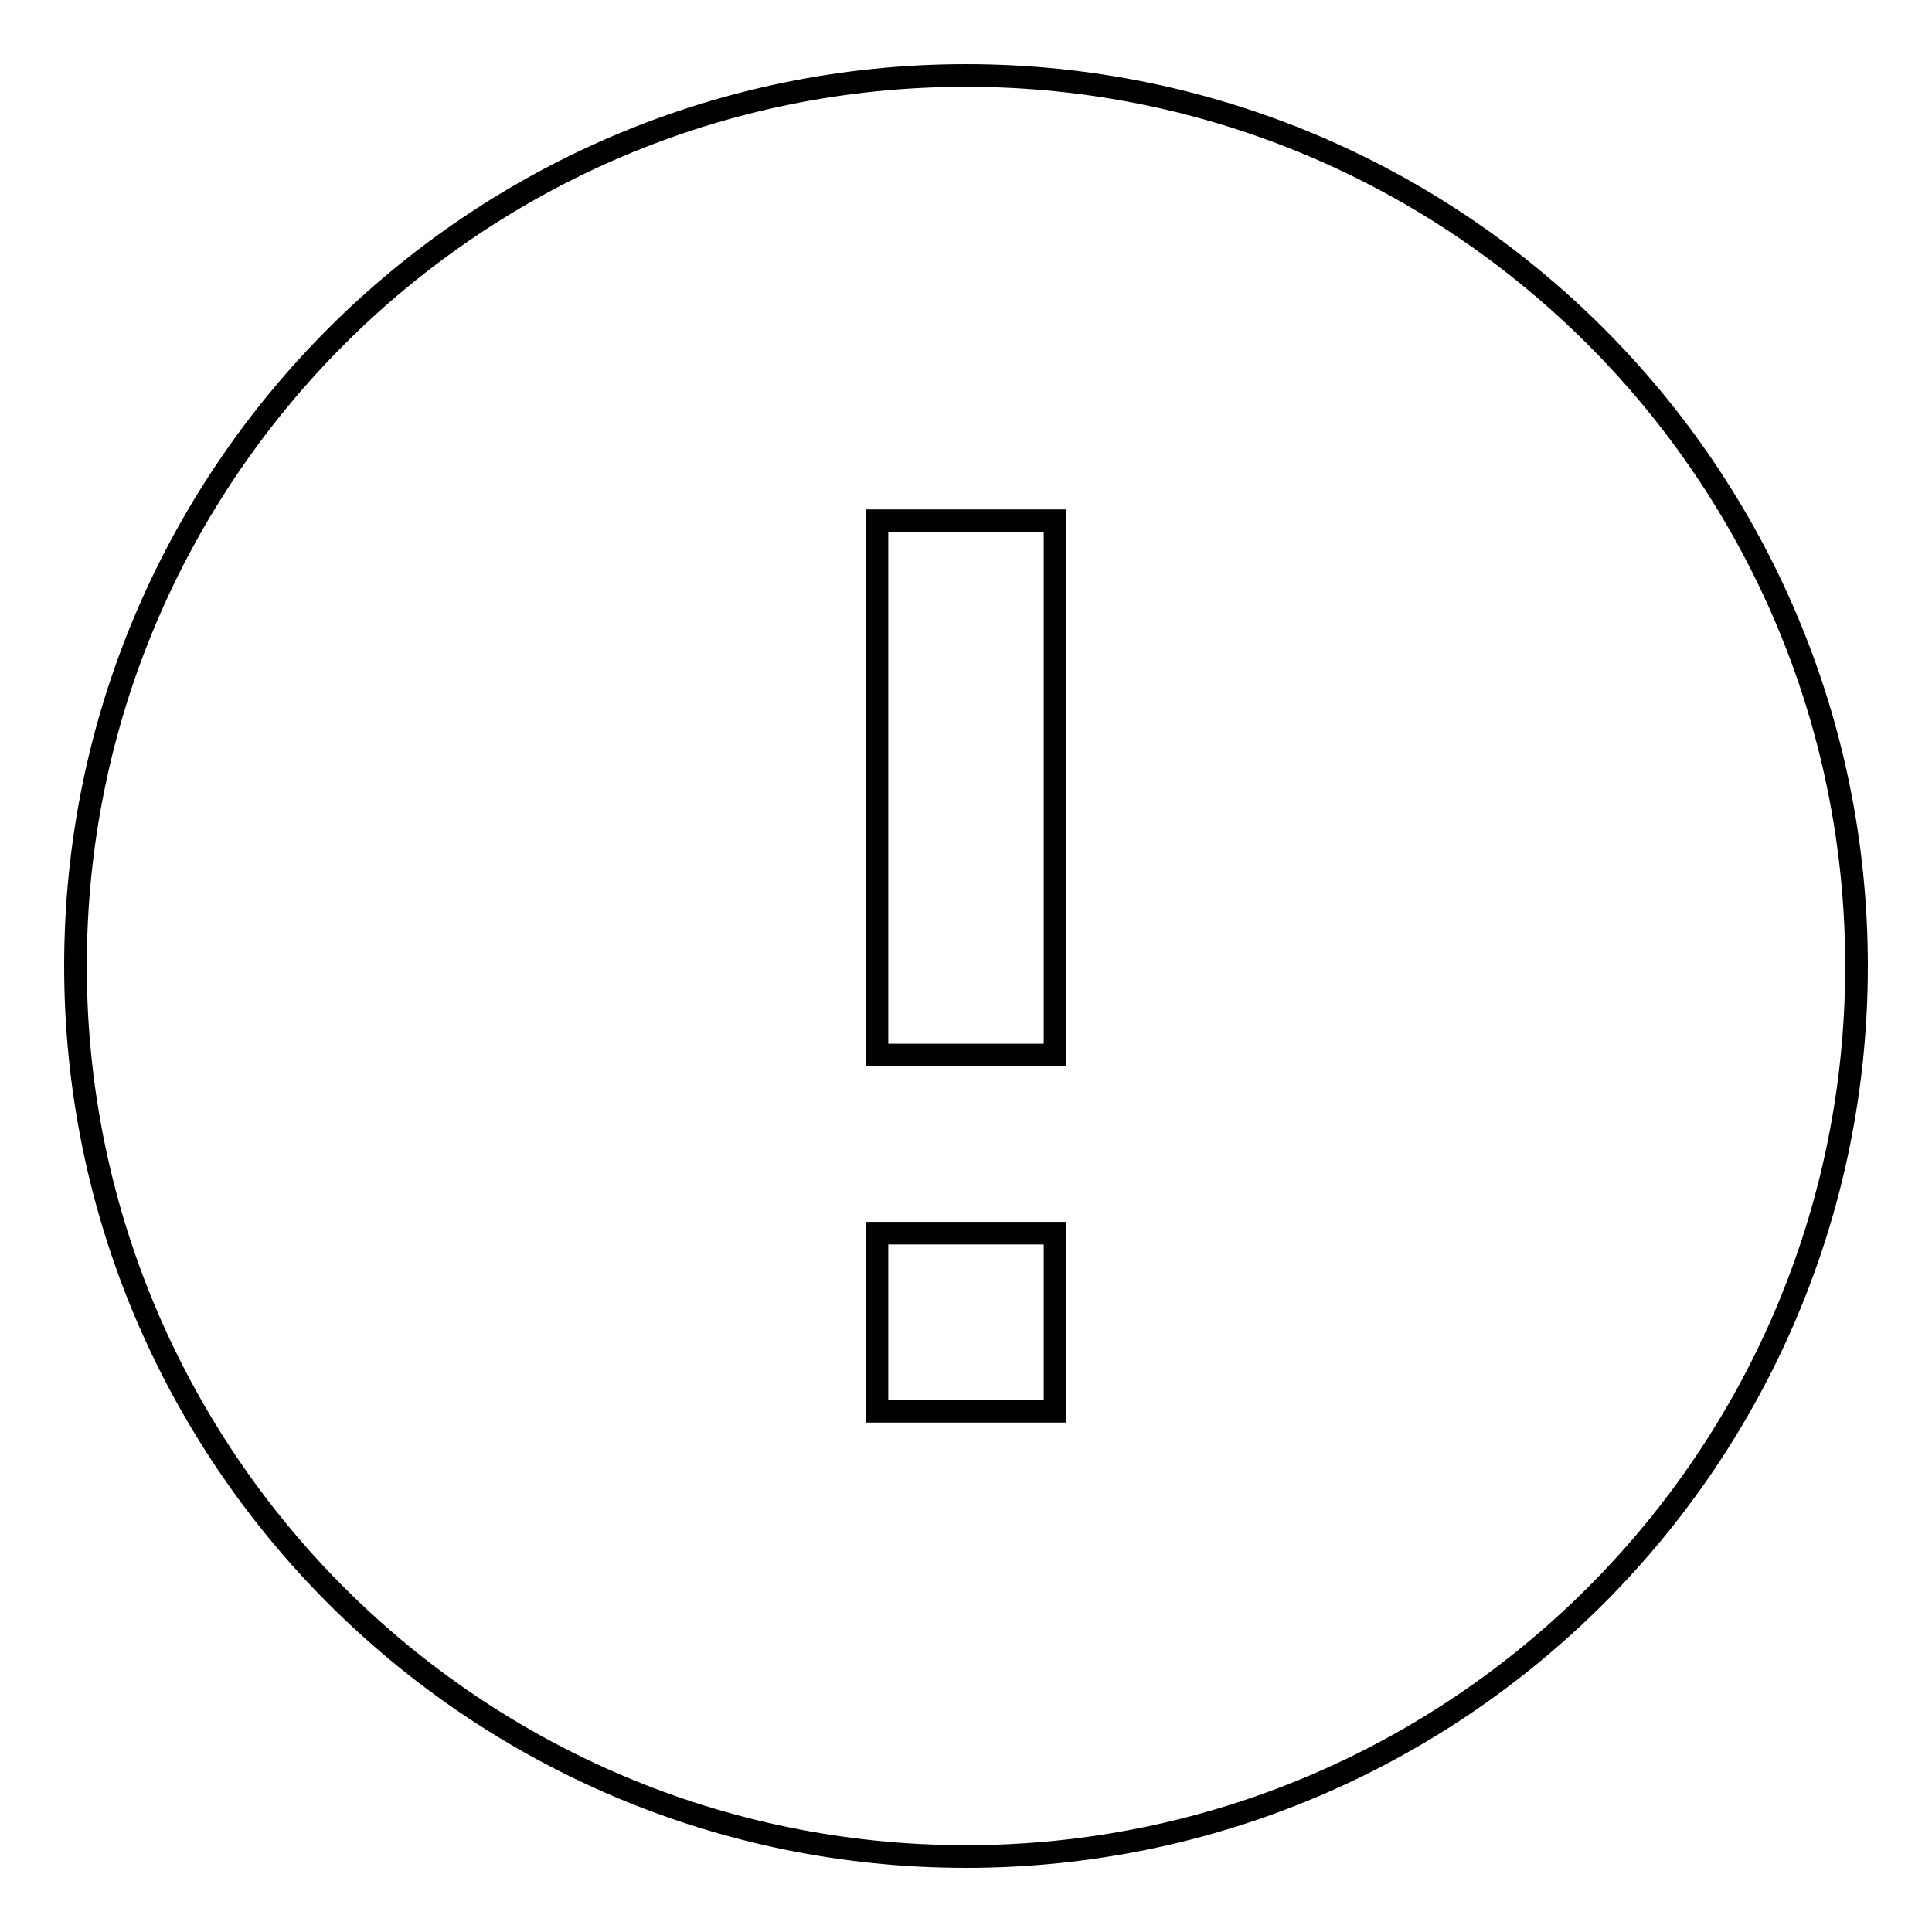 <?xml version="1.0" encoding="utf-8"?>
<!-- Svg Vector Icons : http://www.onlinewebfonts.com/icon -->
<!DOCTYPE svg PUBLIC "-//W3C//DTD SVG 1.1//EN" "http://www.w3.org/Graphics/SVG/1.1/DTD/svg11.dtd">
<svg version="1.1" xmlns="http://www.w3.org/2000/svg" xmlns:xlink="http://www.w3.org/1999/xlink" x="0px" y="0px" viewBox="0 0 256 256" enable-background="new 0 0 256 256" xml:space="preserve">
<g> <path stroke-width="3" fill-opacity="0" stroke="#000000"  d="M128,10C62.9,10,10,62.8,10,128s52.9,118,118,118c65.1,0,118-52.8,118-118S193.1,10,128,10z M139.8,187 h-23.6v-23.6h23.6V187z M139.8,139.8h-23.6V69h23.6V139.8z"/></g>
</svg>
